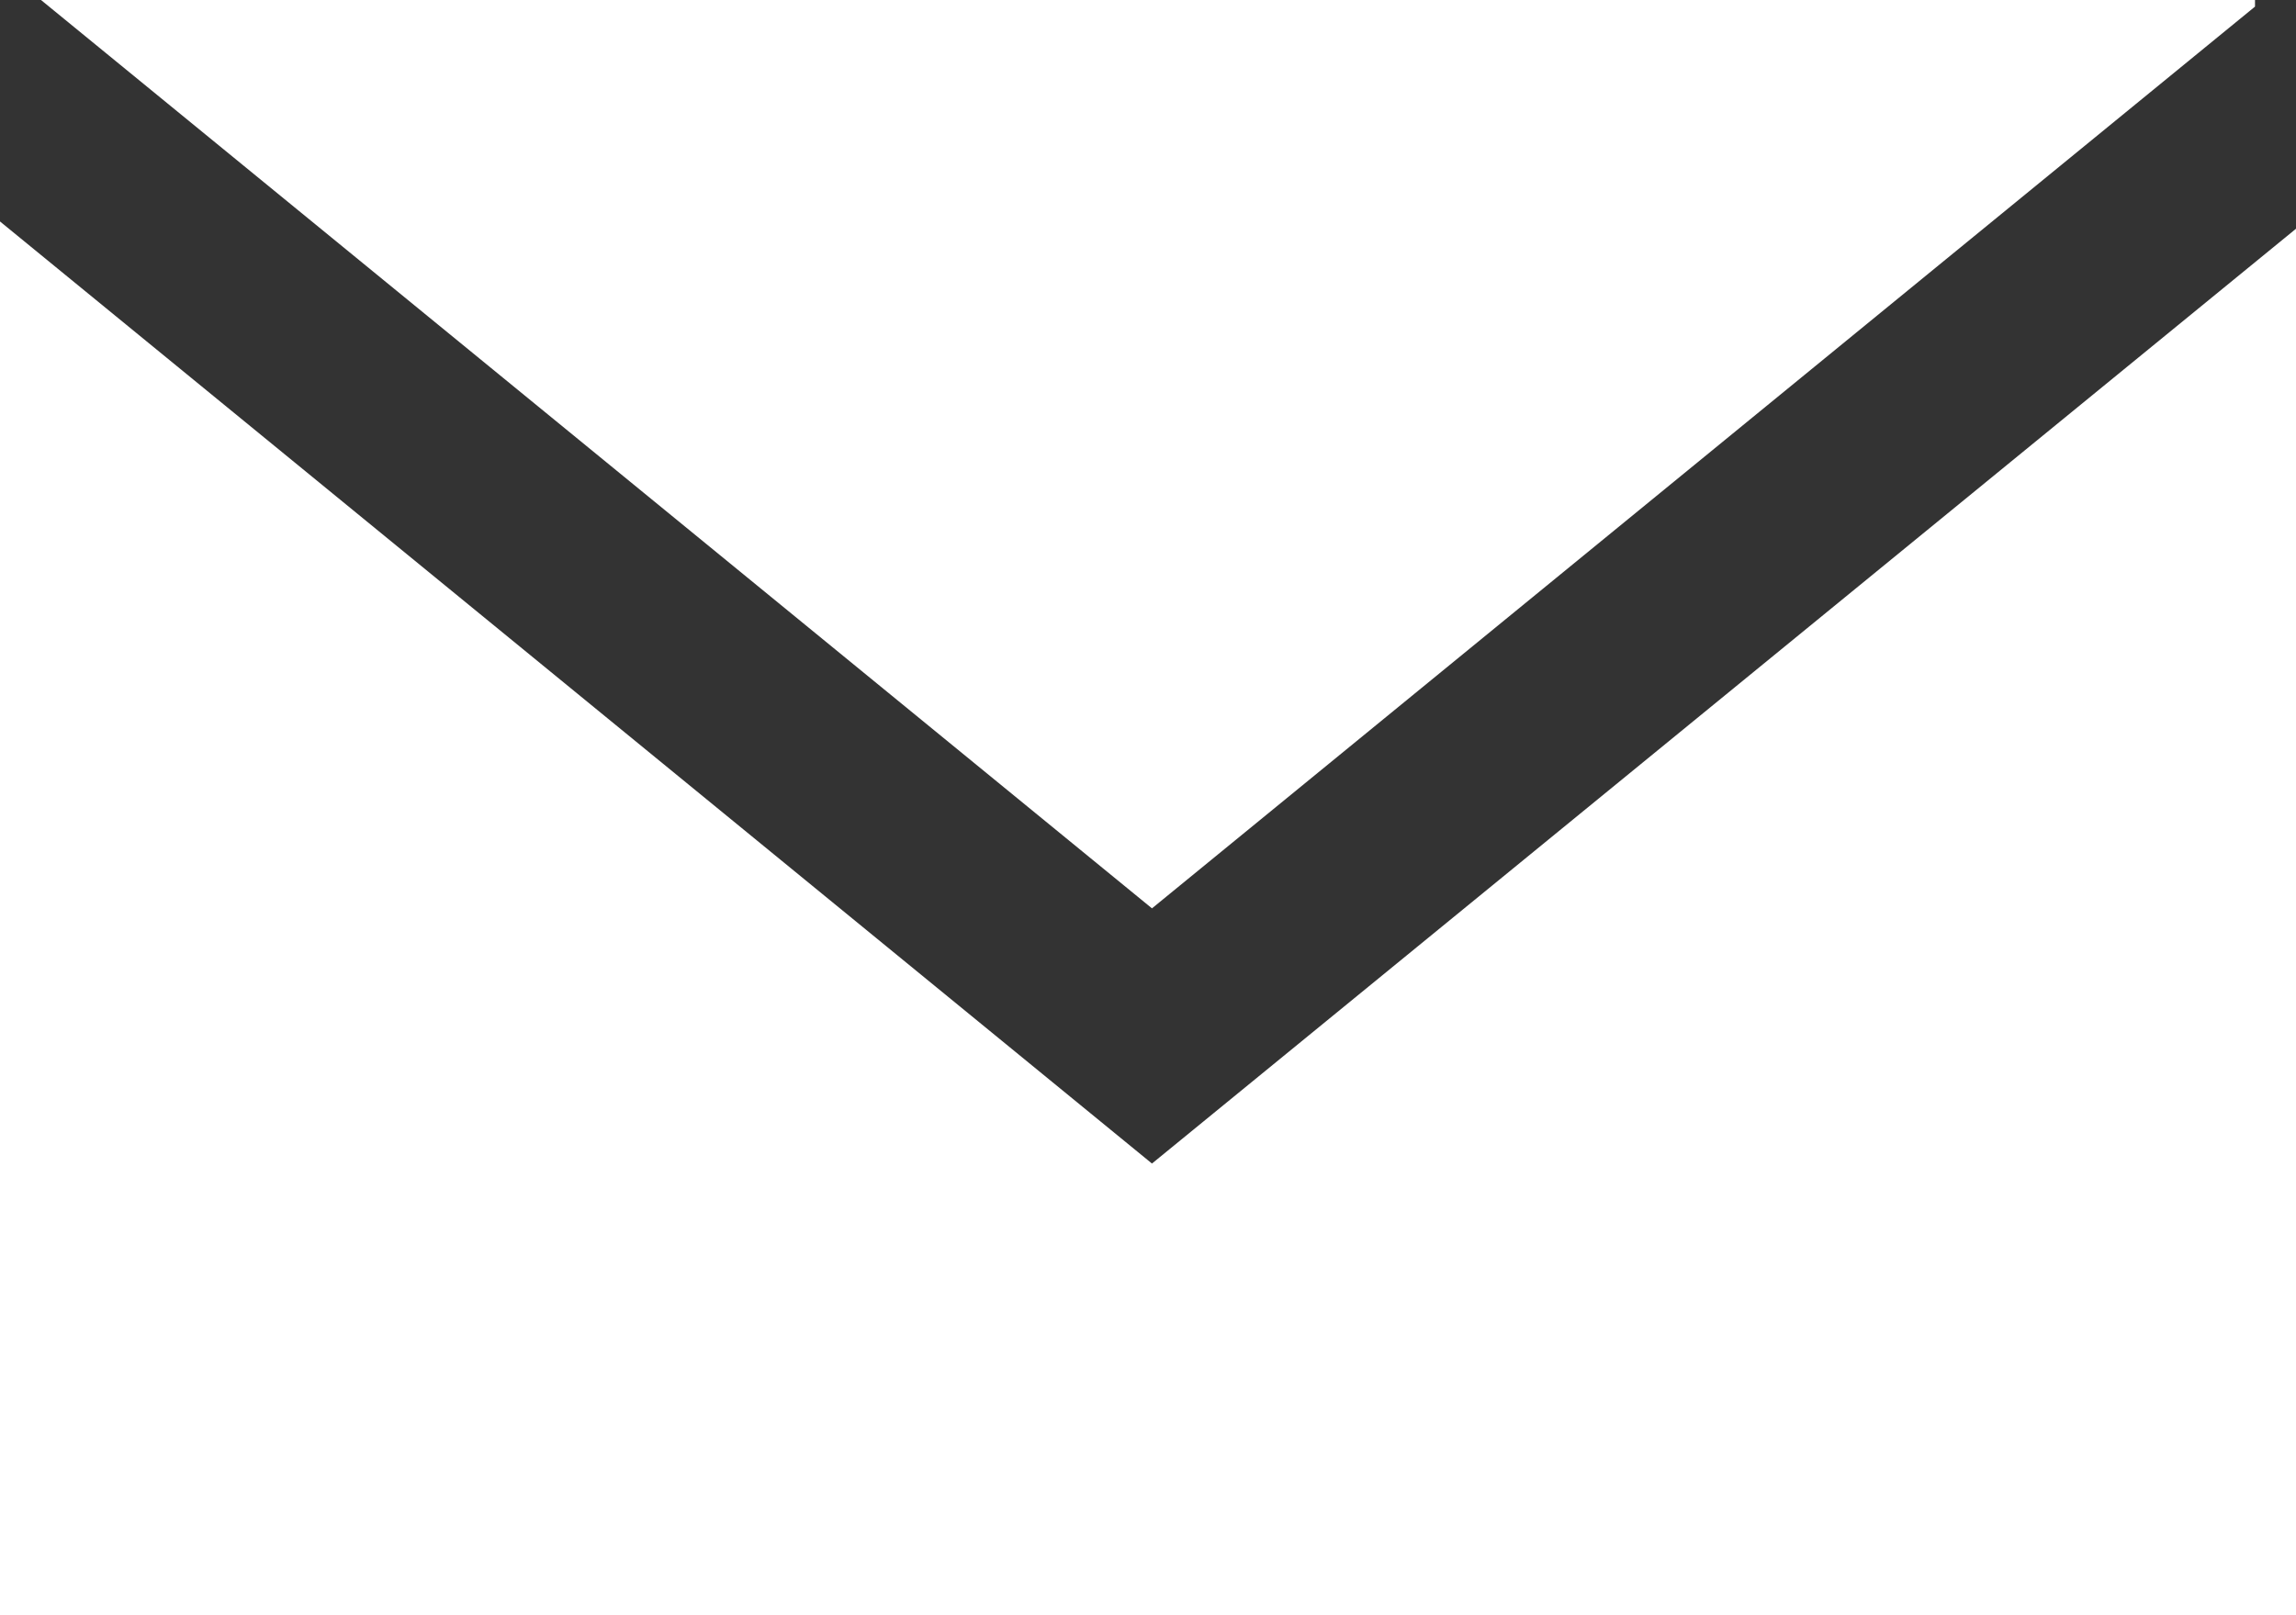 <?xml version="1.0" encoding="UTF-8"?>
<svg id="Layer_2" xmlns="http://www.w3.org/2000/svg" viewBox="0 0 34.72 24.43">
  <rect x="0" y="0" width="34.72" height="24.43" fill="#333333" stroke="none"/>
  <defs>
    <style>
      .cls-1 {
        fill: #fff;
      }
    </style>
  </defs>
  <g id="Layer_2-2" data-name="Layer_2">
    <g>
      <polygon class="cls-1" points="34.72 3.46 17.42 17.6 0 3.35 0 24.43 34.72 24.43 34.72 3.46"/>
      <polygon class="cls-1" points="34.1 .1 34.1 0 .62 0 .62 0 17.42 13.74 34.1 .1"/>
    </g>
  </g>
</svg>